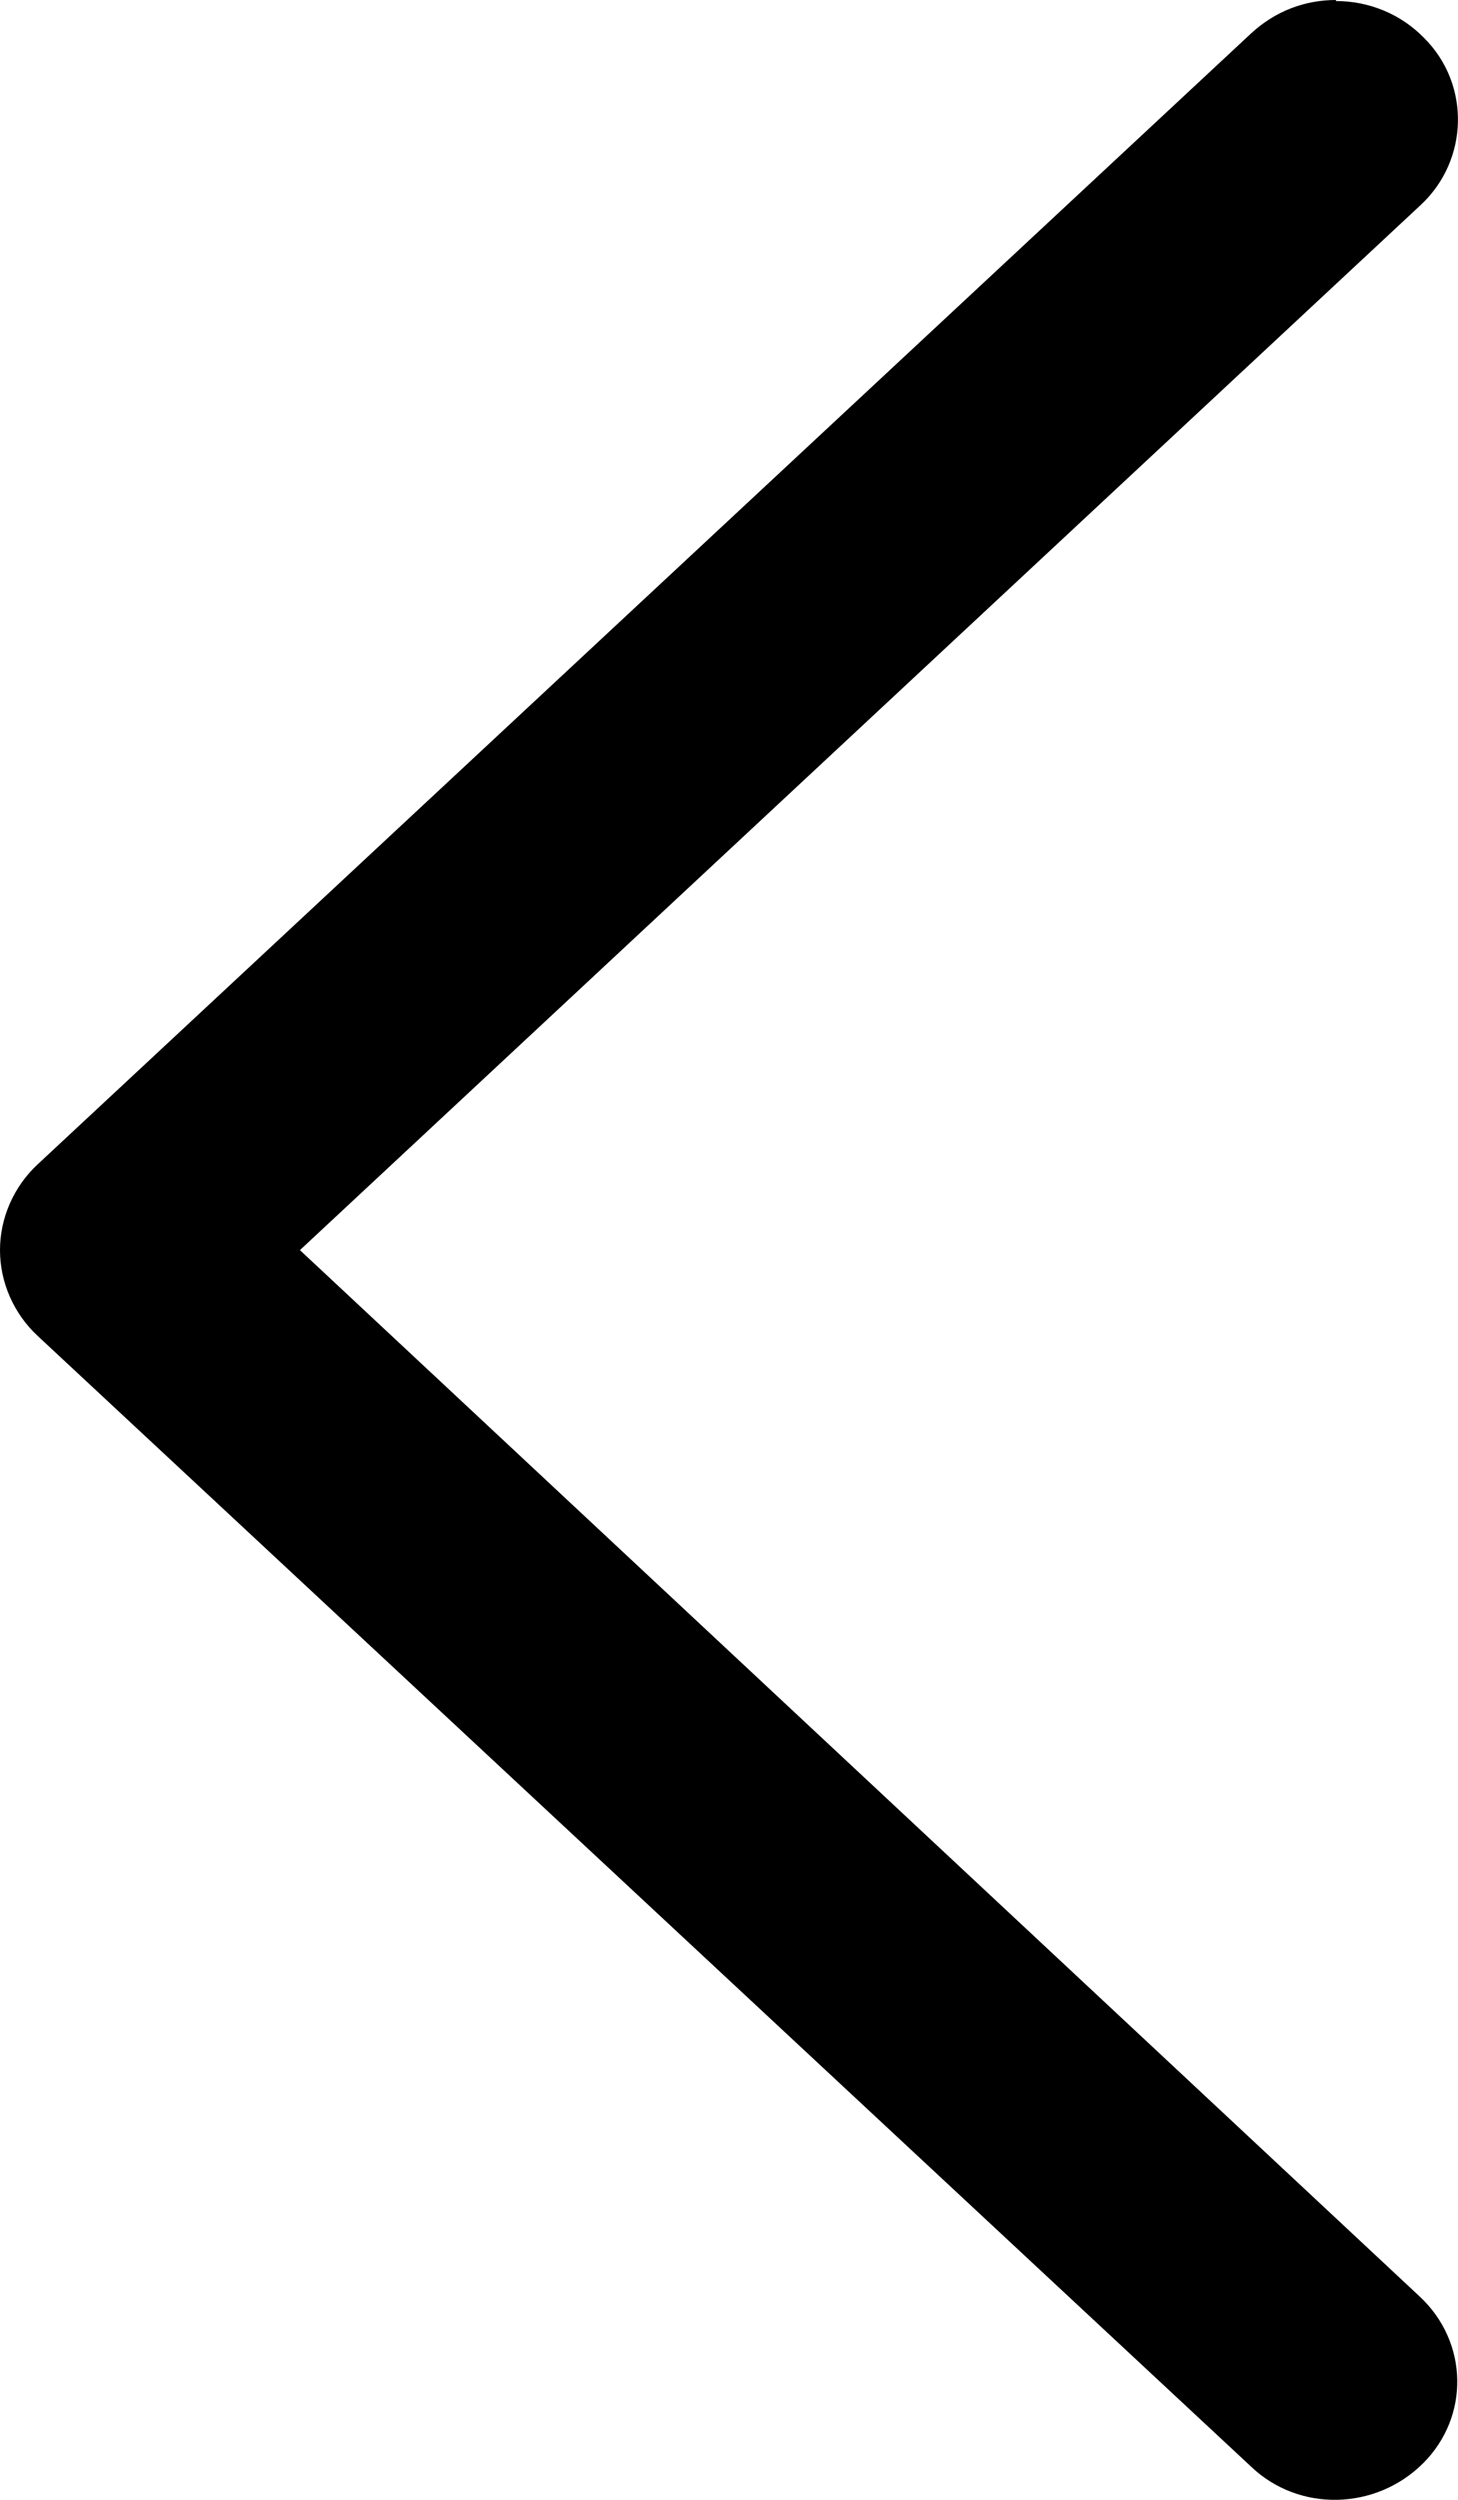 <svg width="7" height="12" viewBox="0 0 7 12" fill="none" xmlns="http://www.w3.org/2000/svg">
<path d="M6.414 0.005C6.568 0.005 6.722 0.064 6.837 0.182C7.062 0.406 7.051 0.77 6.821 0.984L1.44 6.001L6.815 11.023C7.051 11.242 7.057 11.601 6.832 11.825C6.606 12.05 6.238 12.061 6.007 11.841L0.181 6.413C0.066 6.306 -9.19616e-07 6.156 -9.06056e-07 6.001C-8.92496e-07 5.846 0.066 5.696 0.181 5.589L6.007 0.16C6.123 0.053 6.265 8.89457e-07 6.414 9.0243e-07L6.414 0.005Z" fill="black"/>
</svg>
